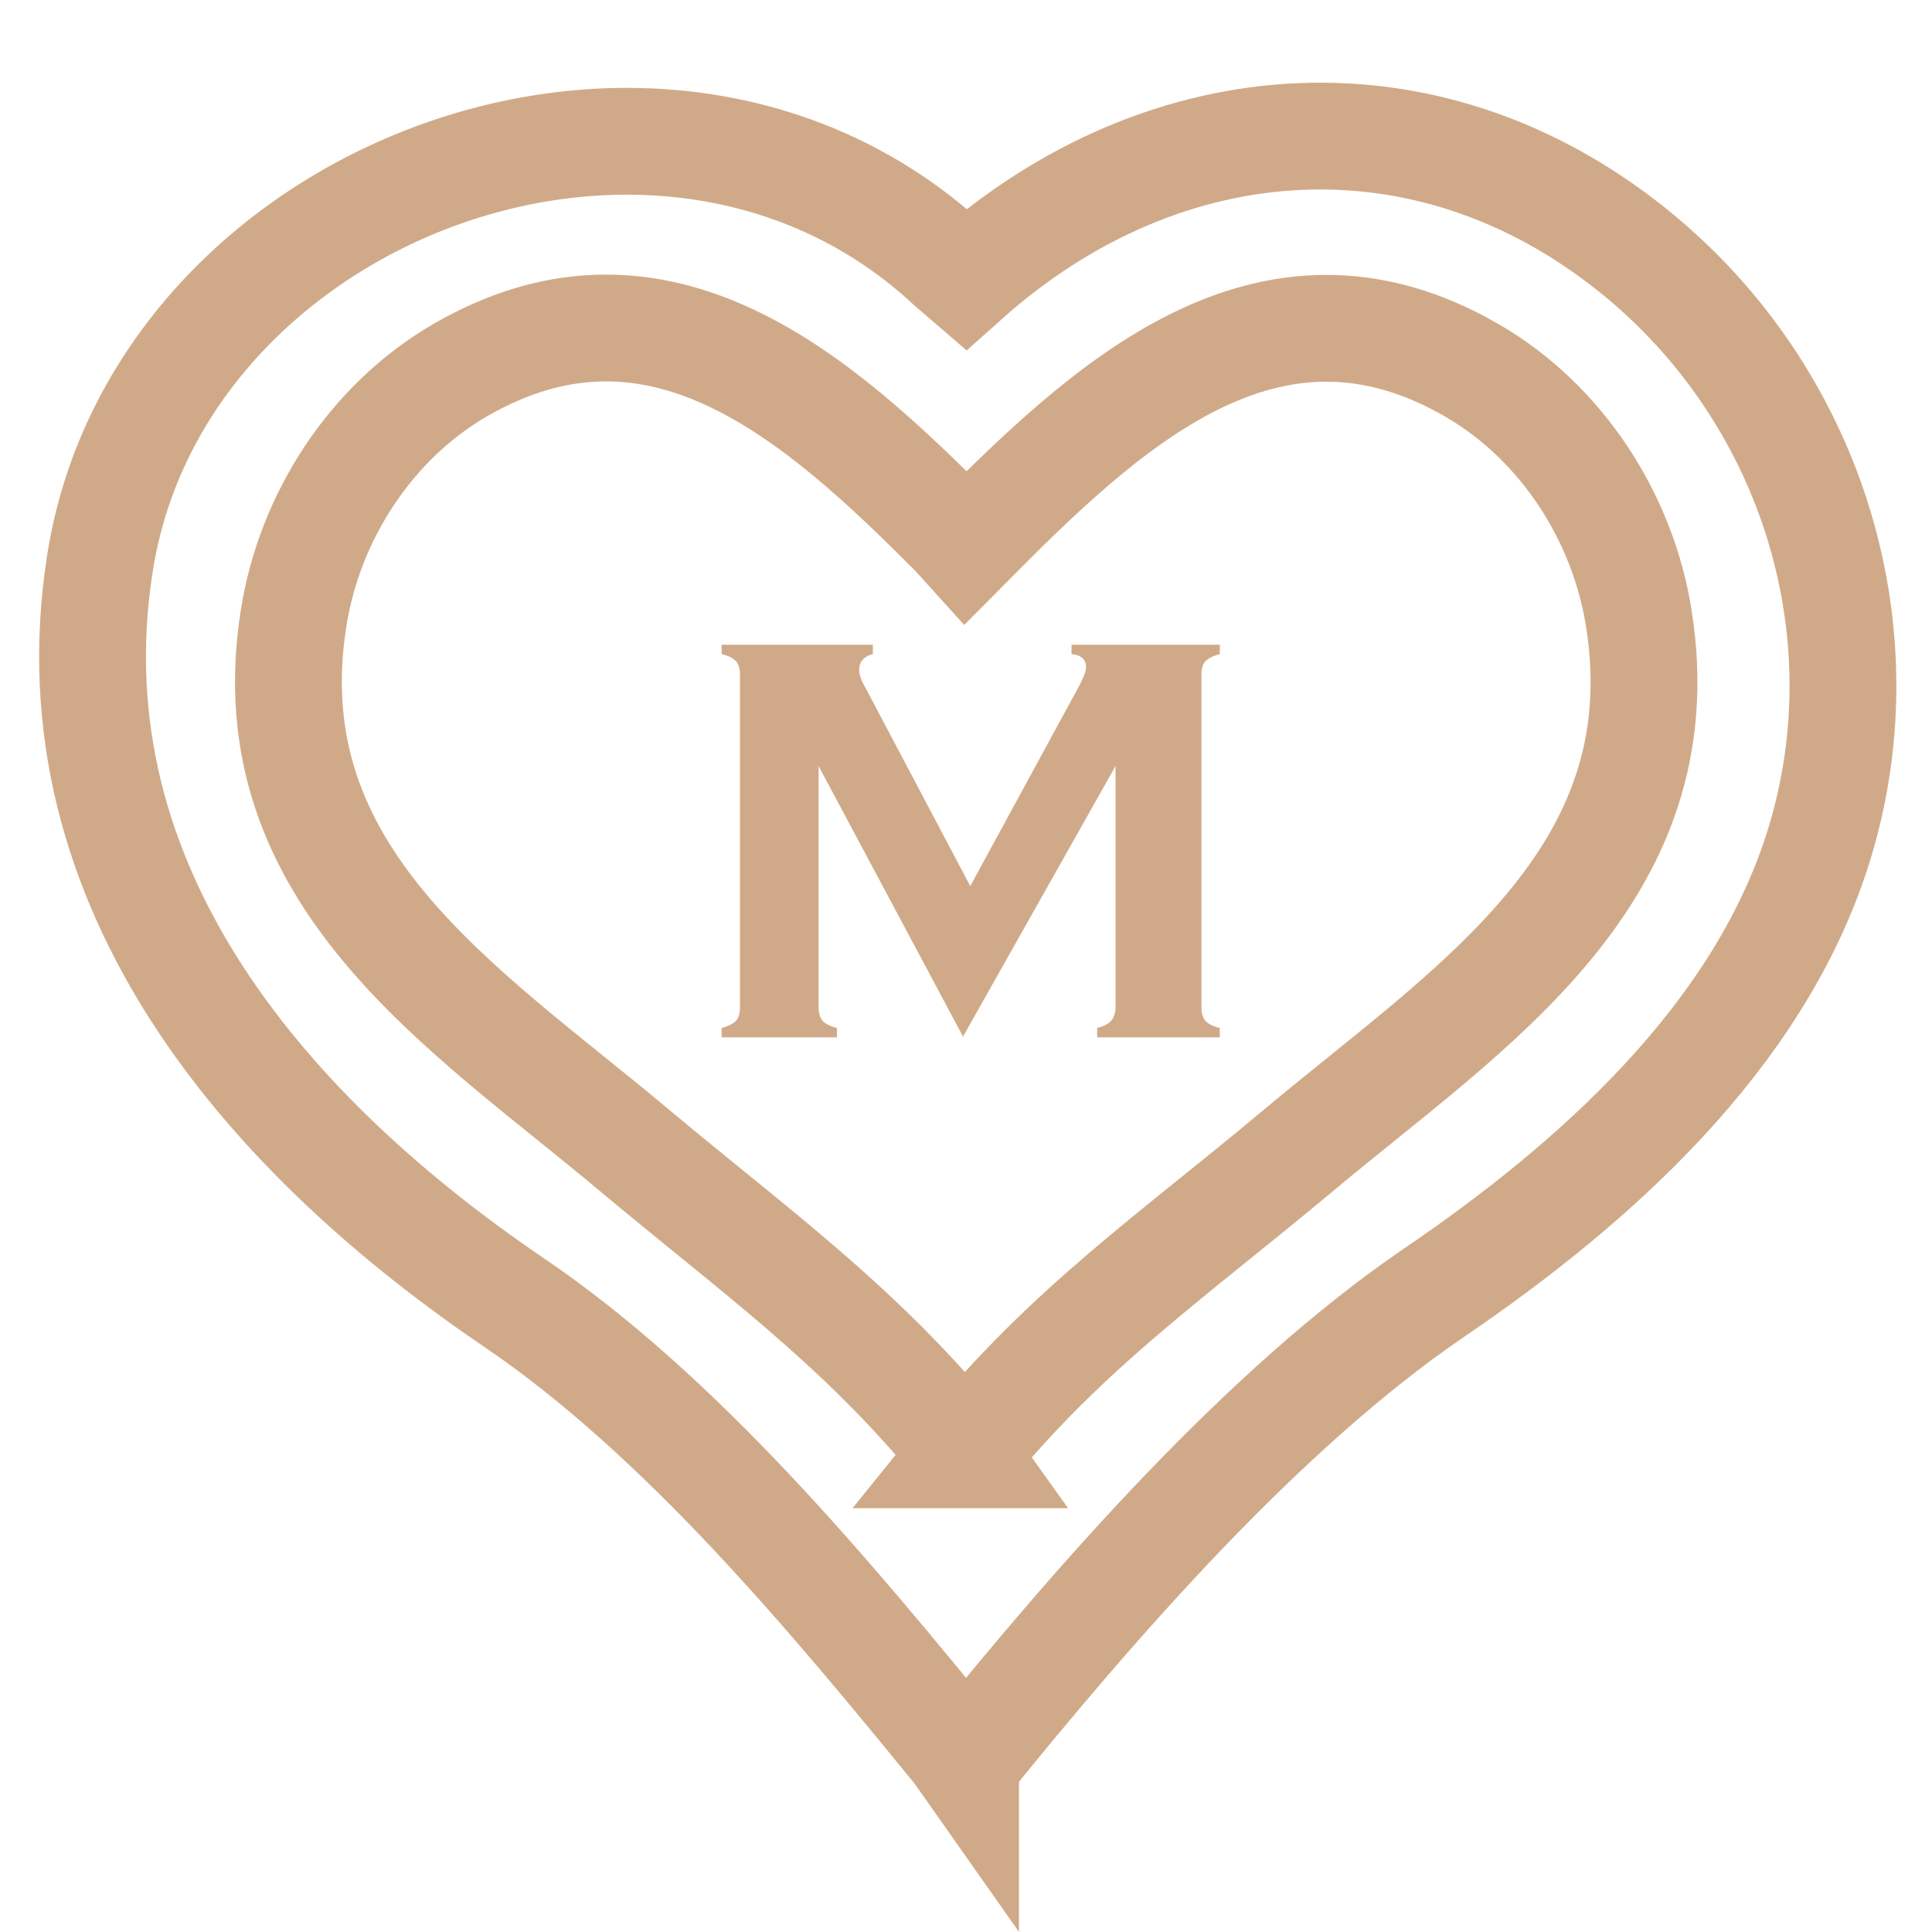 <?xml version="1.0" encoding="UTF-8"?>
<svg id="Layer_2" data-name="Layer 2" xmlns="http://www.w3.org/2000/svg" viewBox="0 0 45.22 45.22">
  <defs>
    <style>
      .cls-1 {
        stroke: #d0aa88;
        stroke-miterlimit: 10;
        stroke-width: 2.5px;
      }

      .cls-1, .cls-2 {
        fill: none;
      }

      .cls-3 {
        fill: #d0aa88;
      }

      .cls-3, .cls-2 {
        stroke-width: 0px;
      }
    </style>
  </defs>
  <g id="Layer_1-2" data-name="Layer 1">
    <g>
      <path class="cls-3" d="M22.55,24.28l-3.39-6.35v5.64c0,.14.03.24.09.32.06.07.18.13.34.17v.22h-2.7v-.22c.16-.04.27-.1.34-.17.06-.07.09-.18.09-.32v-7.78c0-.13-.03-.24-.09-.31-.06-.07-.17-.13-.34-.17v-.22h3.54v.22c-.21.05-.32.18-.32.37,0,.09.03.19.09.31l2.51,4.75,2.54-4.67c.11-.21.17-.36.17-.45,0-.18-.11-.29-.34-.31v-.22h3.47v.22c-.16.04-.27.1-.34.17-.06.07-.09.17-.09.31v7.78c0,.14.03.24.09.32.06.07.17.13.34.17v.22h-2.87v-.22c.16-.04.27-.1.33-.17.06-.07.1-.18.1-.32v-5.64l-3.58,6.35Z"/>
      <path class="cls-1" d="M22.57,34.05c2.39-2.96,4.93-4.7,7.84-7.14,3.99-3.34,8.9-6.39,7.95-12.42-.37-2.38-1.81-4.6-3.89-5.81-4.81-2.8-8.62.86-11.86,4.13l-.28-.31c-3.17-3.18-6.9-6.54-11.57-3.83-2.08,1.21-3.52,3.43-3.89,5.81-.95,6.03,3.96,9.08,7.95,12.42,2.84,2.38,5.26,4.09,7.6,6.94l.15.21Z"/>
      <path class="cls-1" d="M22.6,41.26c3.04-3.76,6.97-8.28,10.96-11,3.75-2.55,7.57-5.96,8.98-10.37,1.58-4.95-.05-10.44-4.09-13.84-4.86-4.08-11.15-3.7-15.84.49,0,0-.36-.31-.36-.31C15.54-.03,3.71,4.45,2.34,13.18c-1.21,7.68,4.09,13.51,9.71,17.32,3.9,2.65,7.39,6.86,10.36,10.5l.19.27Z"/>
      <rect class="cls-2" width="45.22" height="45.22"/>
    </g>
  </g>
</svg>